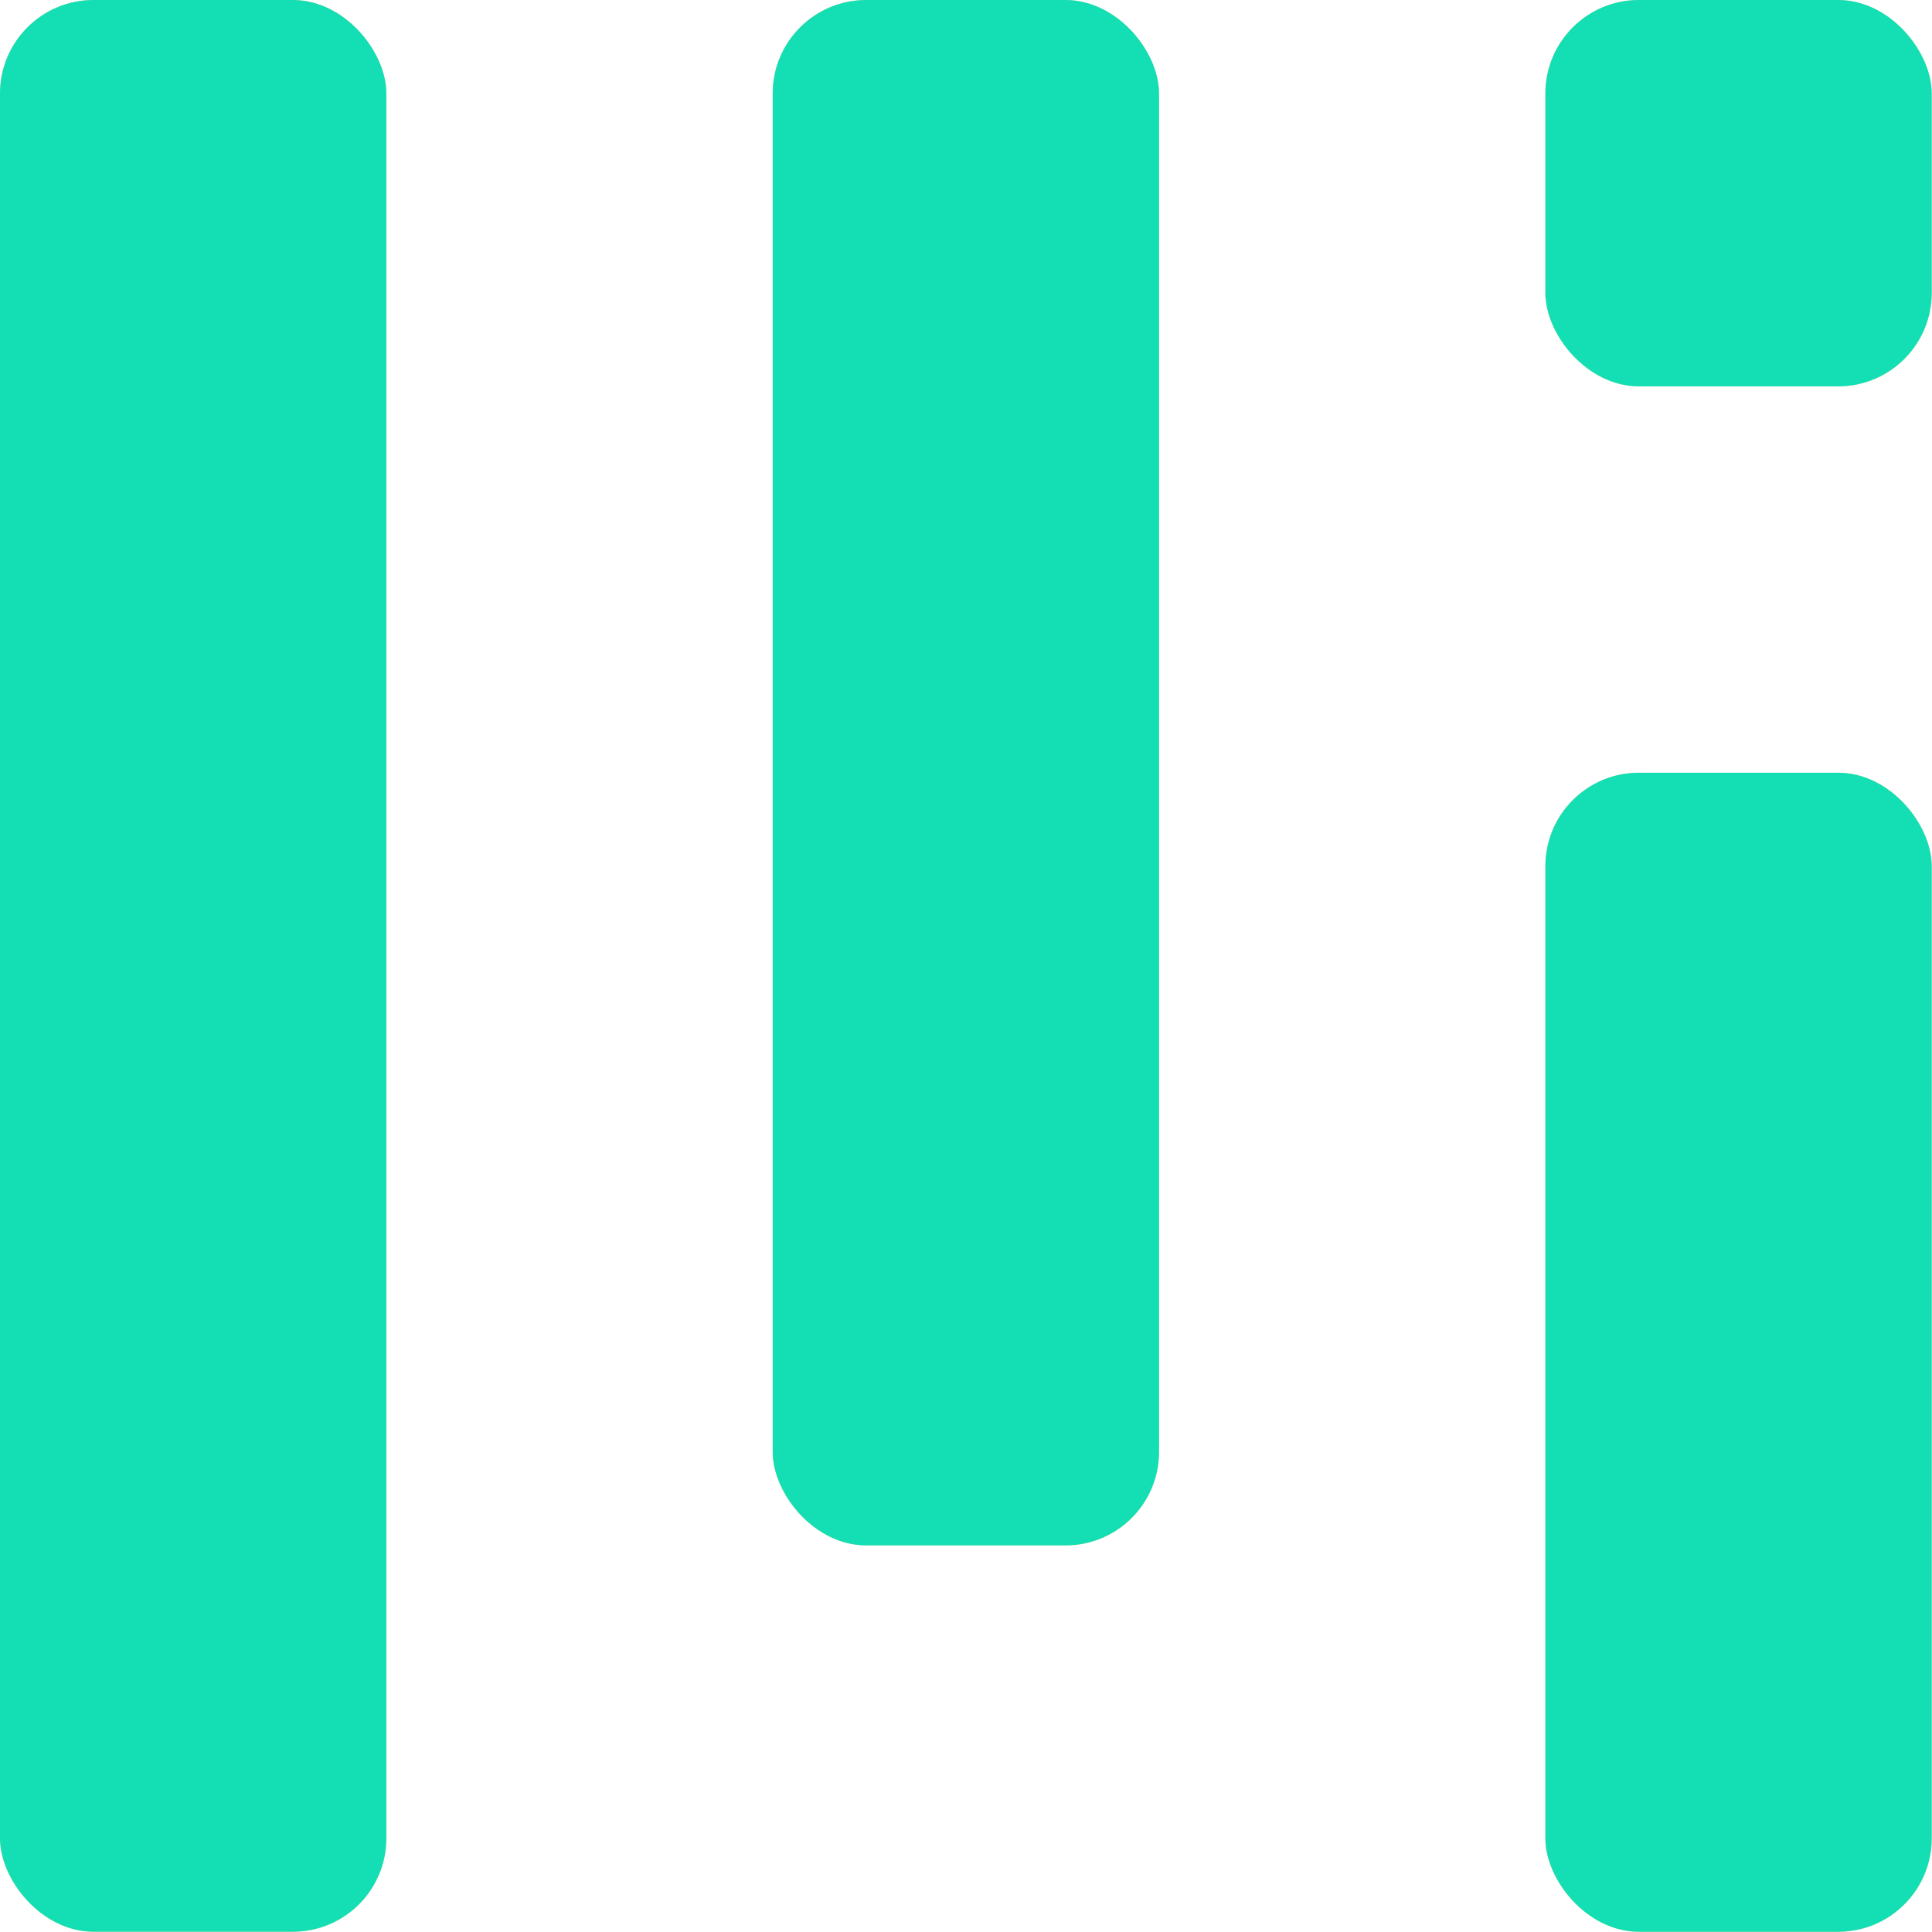 <?xml version="1.0" encoding="UTF-8"?> <svg xmlns="http://www.w3.org/2000/svg" width="252" height="252" viewBox="0 0 252 252" fill="none"> <rect width="50.393" height="251.966" rx="12.192" fill="#FED88D"></rect> <rect width="50.393" height="251.966" rx="12.192" fill="#14DFB4"></rect> <rect x="100.786" width="50.393" height="201.573" rx="12.192" fill="#FED88D"></rect> <rect x="100.786" width="50.393" height="201.573" rx="12.192" fill="#14DFB4"></rect> <rect x="201.571" y="100.79" width="50.393" height="151.18" rx="12.192" fill="#FED88D"></rect> <rect x="201.571" y="100.79" width="50.393" height="151.18" rx="12.192" fill="#14DFB4"></rect> <rect x="201.571" width="50.393" height="50.393" rx="12.192" fill="#FED88D"></rect> <rect x="201.571" width="50.393" height="50.393" rx="12.192" fill="#14DFB4"></rect> </svg> 